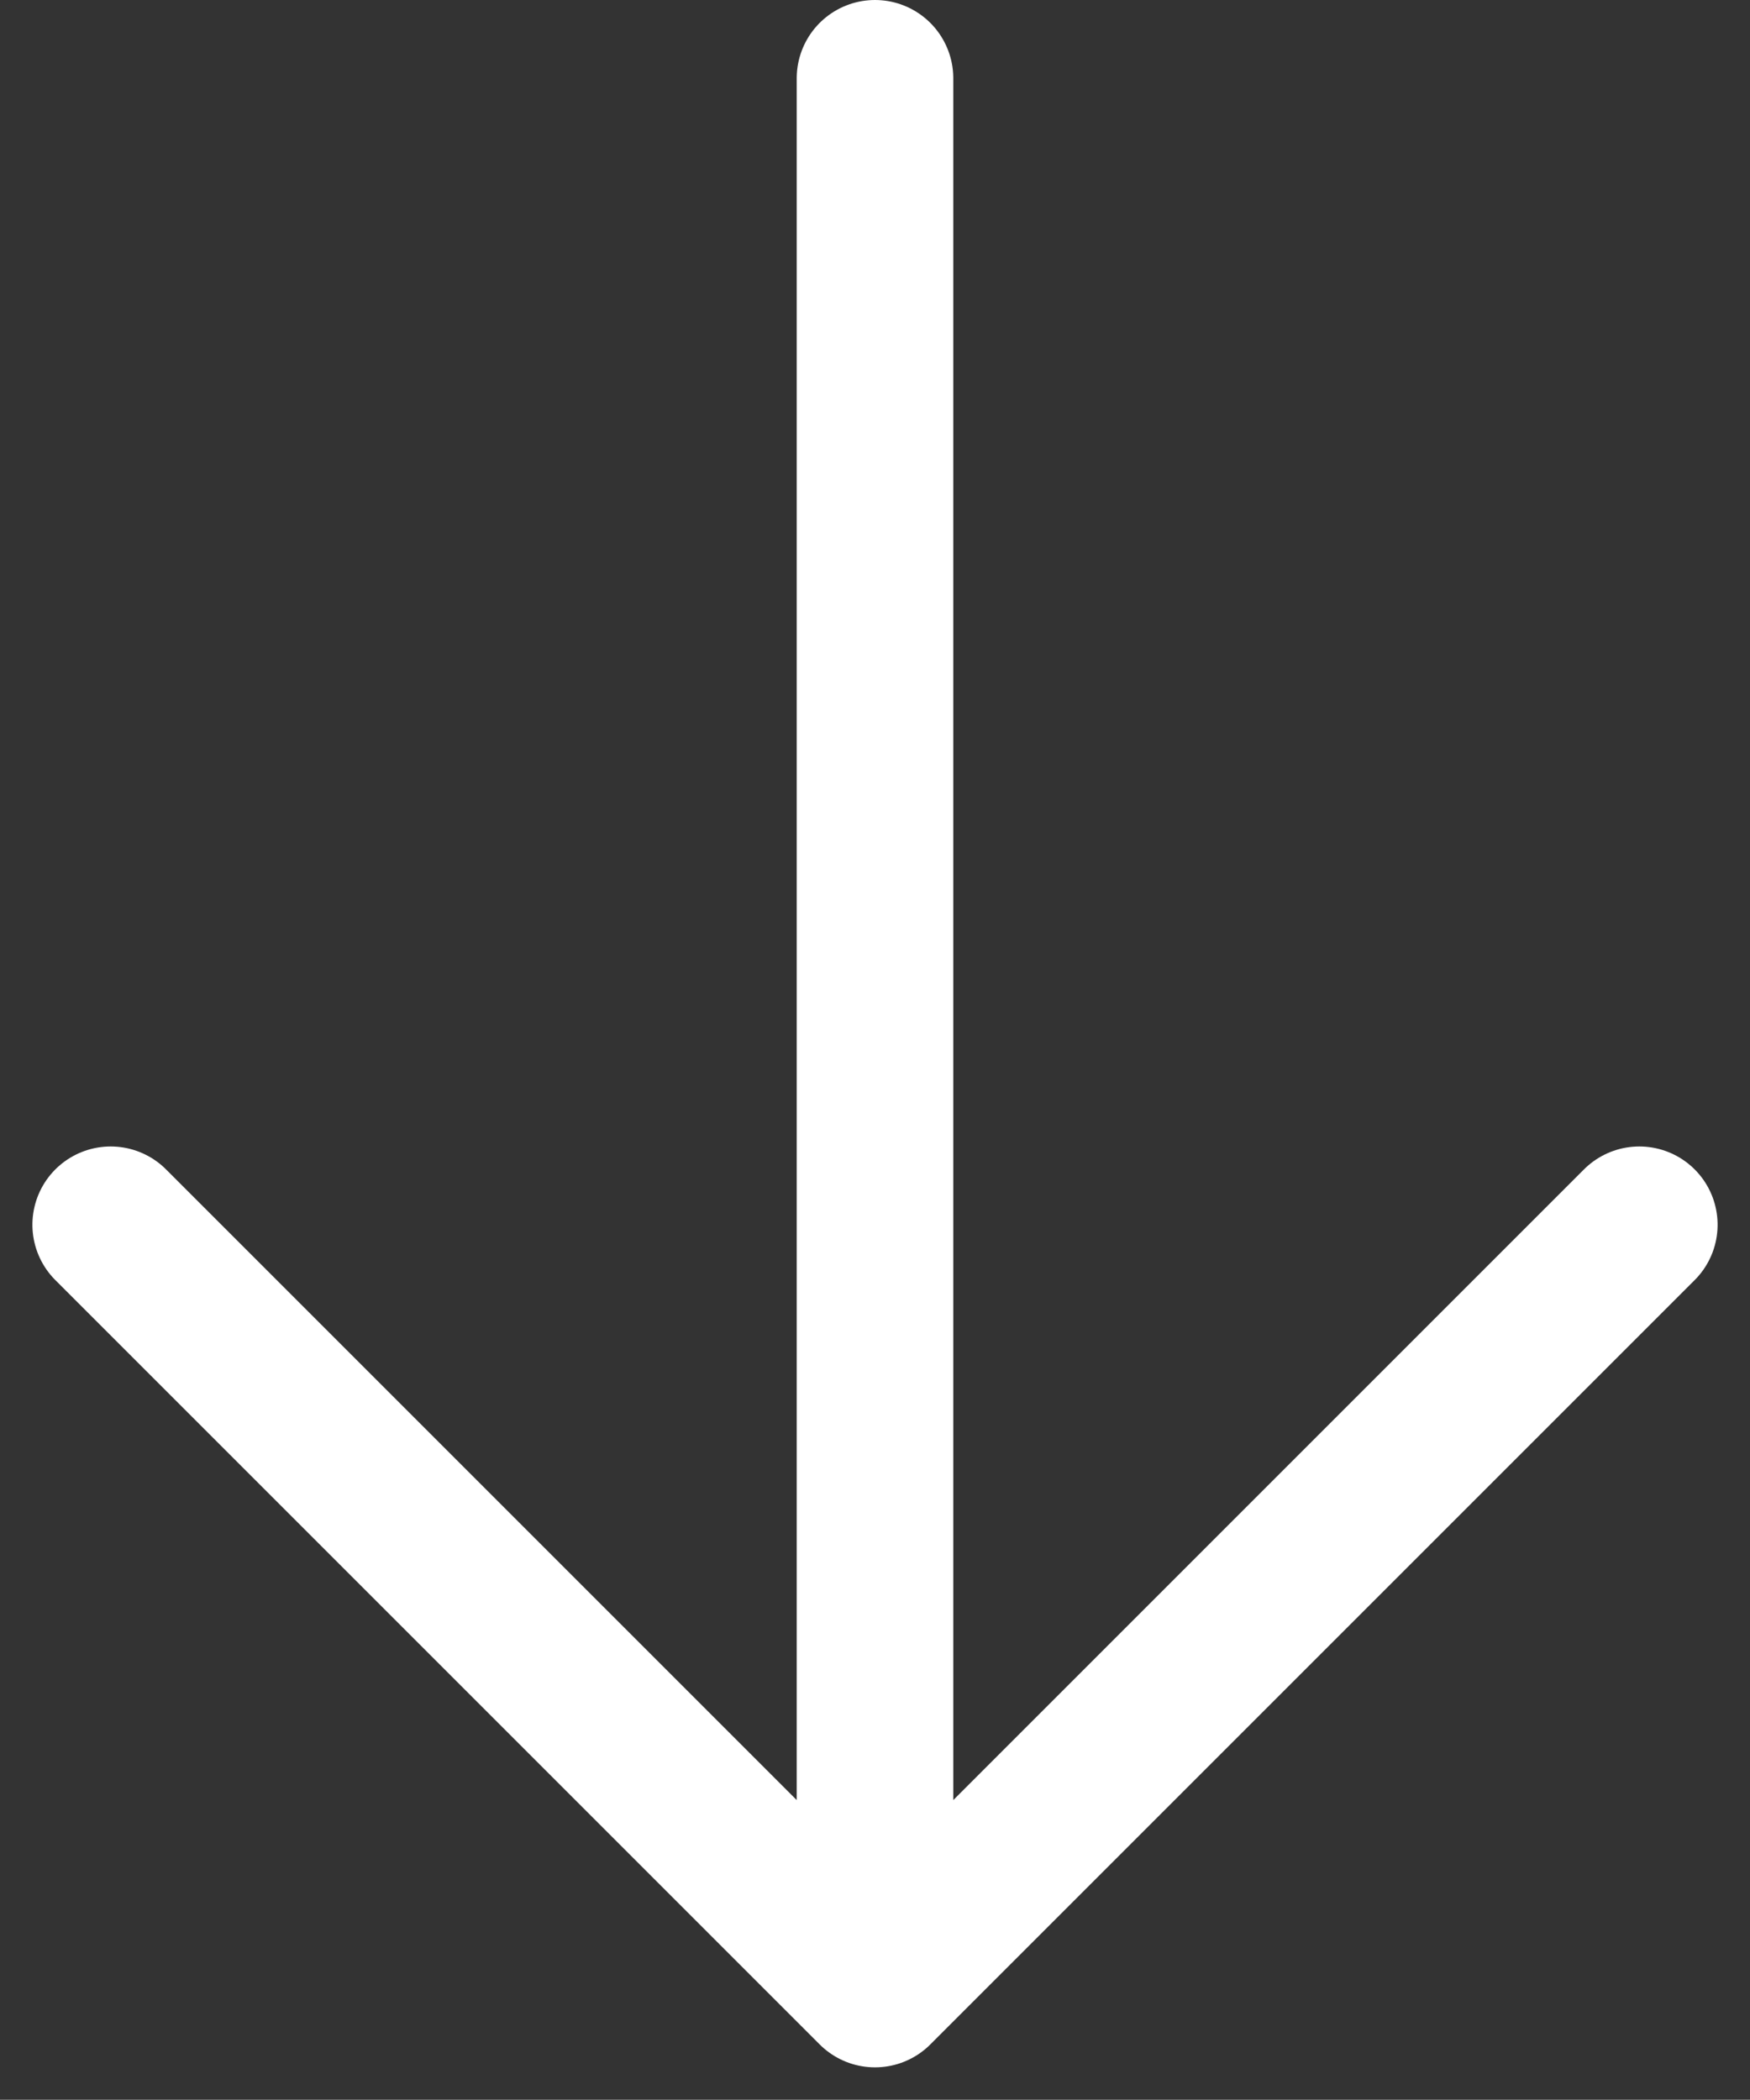 <svg xmlns="http://www.w3.org/2000/svg" width="33.534" height="40.236" viewBox="0 0 33.534 40.236"><rect x="0" y="0" width="33.534" height="40.236" fill="#333333" stroke="none"/><g transform="translate(39.413 -5.5) rotate(90)"><g transform="translate(7 8)"><path d="M7,22.646H43.615m0,0L28.969,8M43.615,22.646,28.969,37.292" transform="translate(-7 -8)" fill="none" stroke="#fff" stroke-linecap="round" stroke-linejoin="round" stroke-width="3"/></g></g></svg>